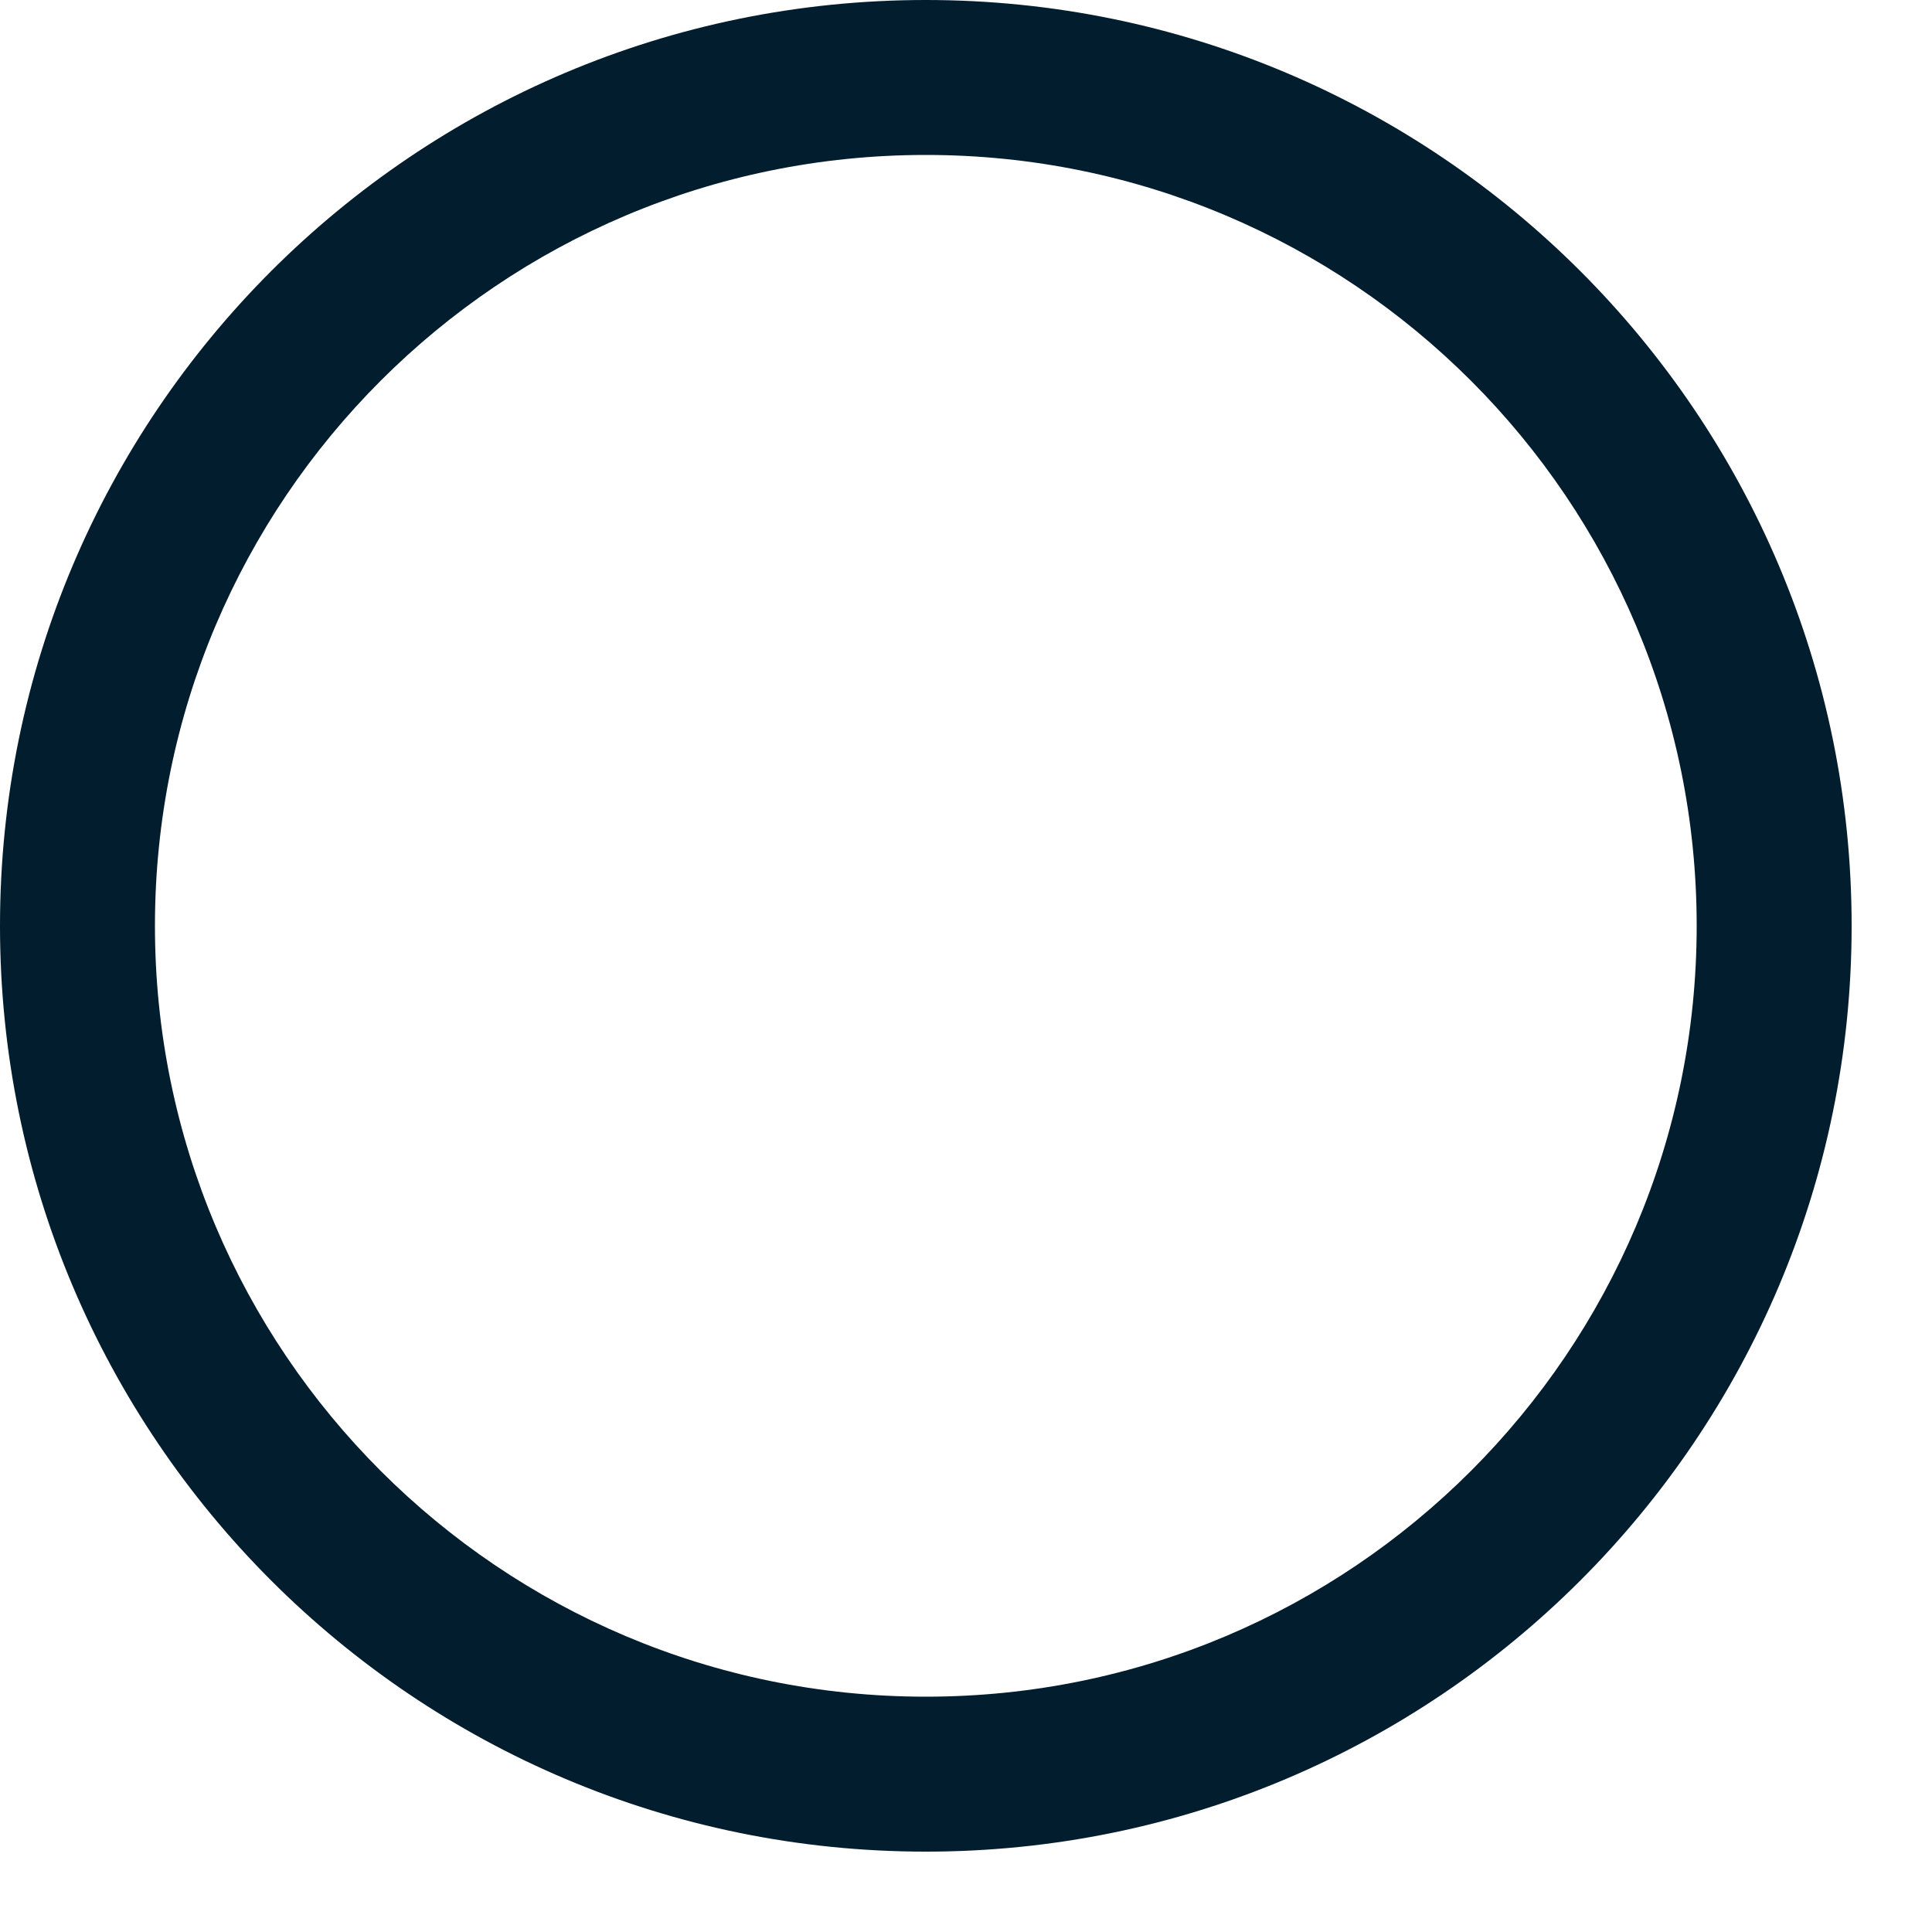 <?xml version="1.0" encoding="utf-8"?>
<svg xmlns="http://www.w3.org/2000/svg" fill="none" height="100%" overflow="visible" preserveAspectRatio="none" style="display: block;" viewBox="0 0 5 5" width="100%">
<path clip-rule="evenodd" d="M2.396 0C1.072 0 0 1.073 0 2.396C0 3.719 1.072 4.792 2.396 4.792C3.719 4.792 4.792 3.719 4.792 2.396C4.792 1.073 3.719 0 2.396 0ZM2.396 0.401C1.294 0.401 0.401 1.294 0.401 2.396C0.401 3.498 1.294 4.391 2.396 4.391C3.498 4.391 4.391 3.498 4.391 2.396C4.391 1.294 3.498 0.401 2.396 0.401Z" fill="#021D2D" fill-rule="evenodd" id="Vector"/>
</svg>